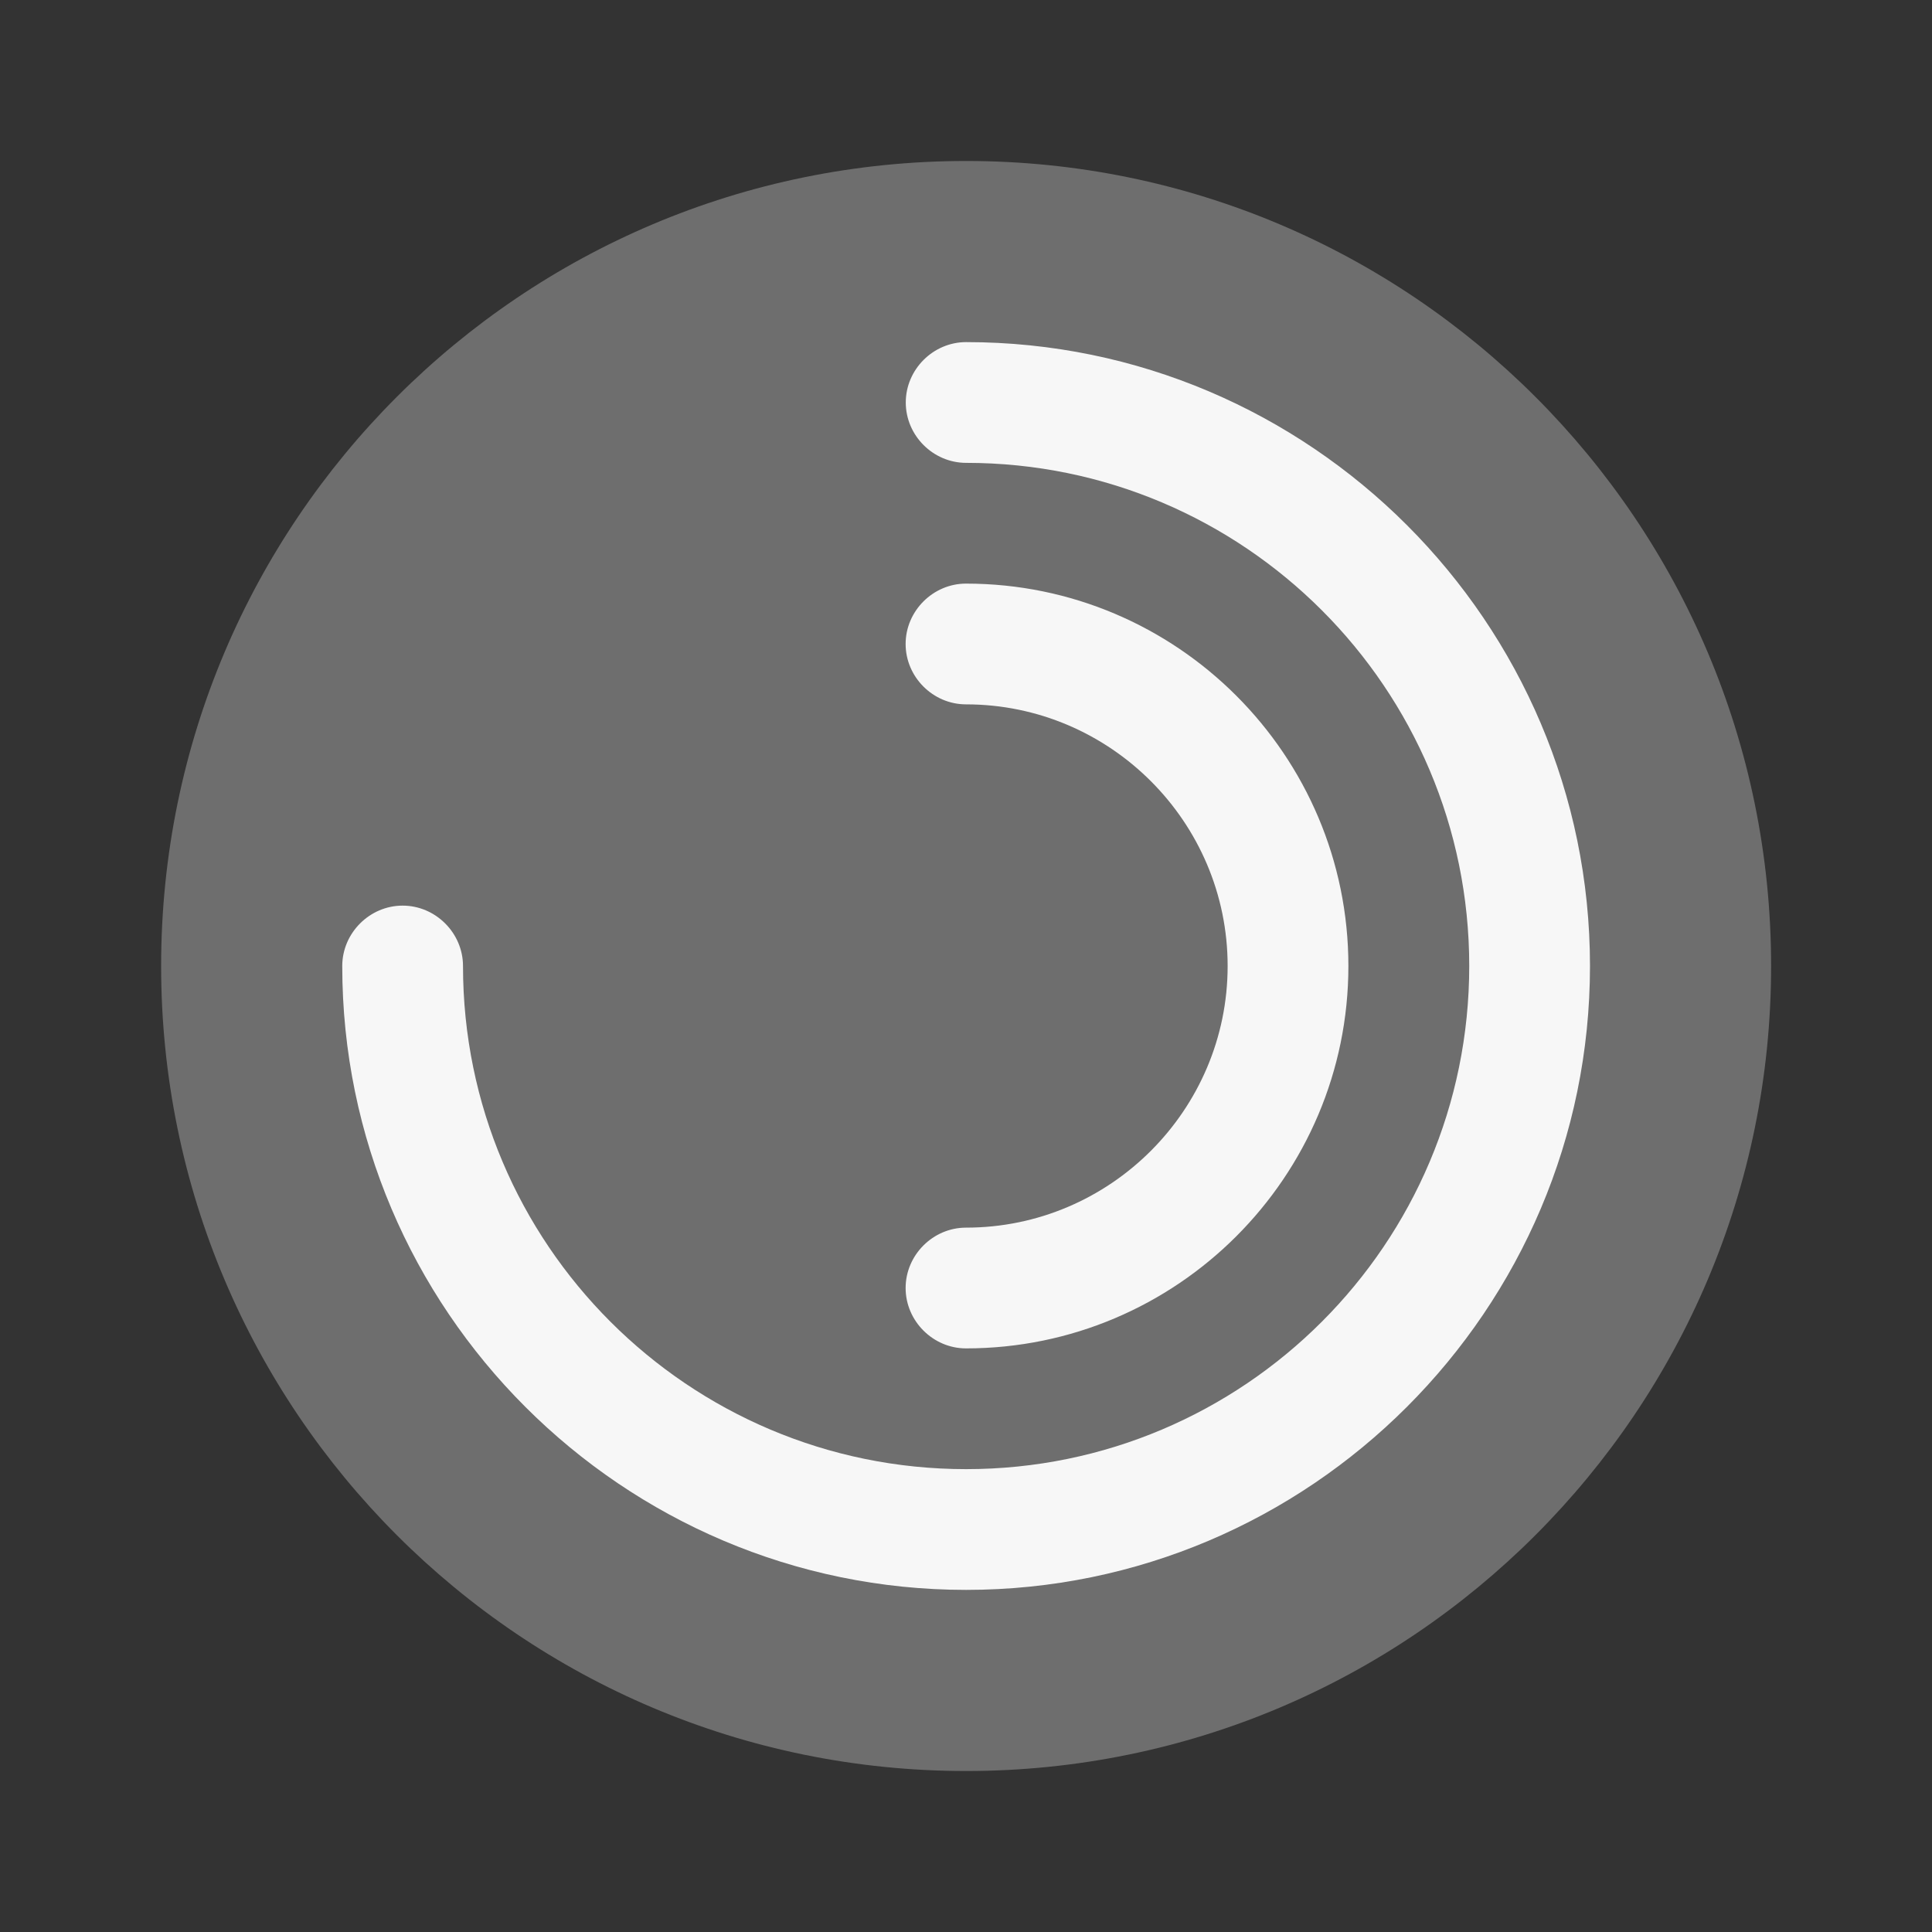 <svg width="40" height="40" viewBox="0 0 40 40" fill="none" xmlns="http://www.w3.org/2000/svg">
<rect x="0" y="0" width="40" height="40" fill="#333333" stroke="none"/>
<path opacity="0.3" d="M20.003 36.667C29.207 36.667 36.669 29.205 36.669 20C36.669 10.795 29.207 3.333 20.003 3.333C10.798 3.333 3.336 10.795 3.336 20C3.336 29.205 10.798 36.667 20.003 36.667Z" fill="#F7F7F7"/>
<path d="M20.003 32.917C12.886 32.917 7.086 27.117 7.086 20C7.086 19.317 7.653 18.75 8.336 18.75C9.019 18.75 9.586 19.317 9.586 20C9.586 25.75 14.253 30.417 20.003 30.417C25.753 30.417 30.419 25.75 30.419 20C30.419 14.25 25.753 9.583 20.003 9.583C19.319 9.583 18.753 9.017 18.753 8.333C18.753 7.65 19.319 7.083 20.003 7.083C27.119 7.083 32.919 12.883 32.919 20C32.919 27.117 27.119 32.917 20.003 32.917Z" fill="#F7F7F7"/>
<path d="M20 27.917C19.317 27.917 18.75 27.35 18.75 26.667C18.75 25.983 19.317 25.417 20 25.417C22.983 25.417 25.417 22.983 25.417 20C25.417 17.017 22.983 14.583 20 14.583C19.317 14.583 18.75 14.017 18.75 13.333C18.75 12.65 19.317 12.083 20 12.083C24.367 12.083 27.917 15.633 27.917 20C27.917 24.367 24.367 27.917 20 27.917Z" fill="#F7F7F7"/>
</svg>
